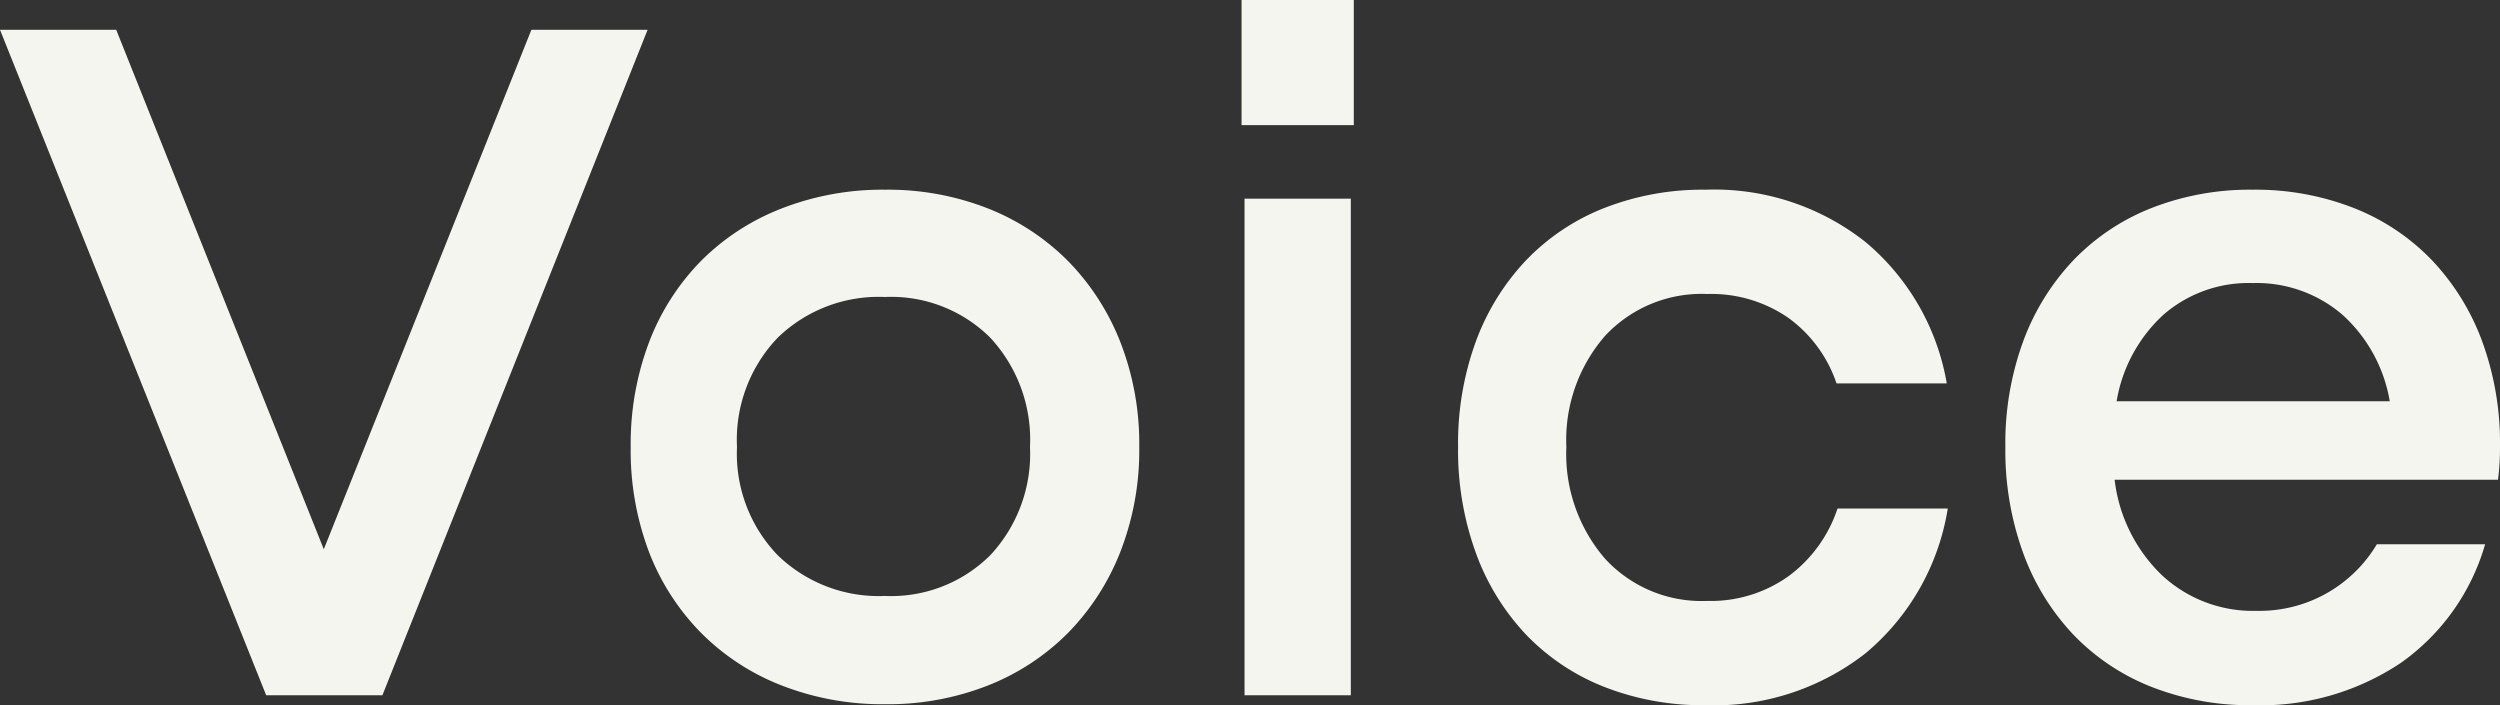 <svg xmlns="http://www.w3.org/2000/svg" width="75.51" height="21.3" viewBox="0 0 75.51 21.3"><rect x="0" y="0" width="75.51" height="21.3" fill="#333333" stroke="none"/><path id="&#x30D1;&#x30B9;_129" data-name="&#x30D1;&#x30B9; 129" d="M9.78-4.41,16.05-20.1h3.51L11.55,0H8.04L0-20.1H3.51ZM26.73-15.27a8.253,8.253,0,0,1,3.12.57,7.057,7.057,0,0,1,2.415,1.59,7.3,7.3,0,0,1,1.575,2.445A8.452,8.452,0,0,1,34.41-7.5a8.452,8.452,0,0,1-.57,3.165A7.3,7.3,0,0,1,32.265-1.89,7.057,7.057,0,0,1,29.85-.3a8.253,8.253,0,0,1-3.12.57A8.368,8.368,0,0,1,23.6-.3a7.026,7.026,0,0,1-2.43-1.59A7.115,7.115,0,0,1,19.6-4.335,8.655,8.655,0,0,1,19.05-7.5a8.655,8.655,0,0,1,.555-3.165,7.115,7.115,0,0,1,1.56-2.445A7.026,7.026,0,0,1,23.6-14.7,8.368,8.368,0,0,1,26.73-15.27ZM22.26-7.5a4.42,4.42,0,0,0,1.23,3.27A4.38,4.38,0,0,0,26.73-3a4.241,4.241,0,0,0,3.18-1.23,4.482,4.482,0,0,0,1.2-3.27,4.523,4.523,0,0,0-1.2-3.3,4.241,4.241,0,0,0-3.18-1.23,4.38,4.38,0,0,0-3.24,1.23A4.46,4.46,0,0,0,22.26-7.5ZM37.5-21h3.39v3.78H37.5Zm.09,6H40.8V0H37.59Zm9.72,7.5a4.847,4.847,0,0,0,1.155,3.36,3.96,3.96,0,0,0,3.1,1.29,4.038,4.038,0,0,0,2.46-.75A4.158,4.158,0,0,0,55.5-5.64h3.33a7.163,7.163,0,0,1-2.475,4.365A7.425,7.425,0,0,1,51.51.3a8.132,8.132,0,0,1-3.06-.555A6.637,6.637,0,0,1,46.095-1.83,7.136,7.136,0,0,1,44.58-4.29a9.083,9.083,0,0,1-.54-3.21,8.96,8.96,0,0,1,.54-3.195,7.164,7.164,0,0,1,1.515-2.445,6.636,6.636,0,0,1,2.355-1.575,8.132,8.132,0,0,1,3.06-.555,7.364,7.364,0,0,1,4.83,1.575A7.136,7.136,0,0,1,58.8-9.42H55.47a4.03,4.03,0,0,0-1.455-1.98,4.088,4.088,0,0,0-2.445-.72,3.983,3.983,0,0,0-3.1,1.275A4.791,4.791,0,0,0,47.31-7.5ZM75.06-4.56A6.617,6.617,0,0,1,72.51-.975,7.625,7.625,0,0,1,68.04.3a8.132,8.132,0,0,1-3.06-.555A6.637,6.637,0,0,1,62.625-1.83,7.136,7.136,0,0,1,61.11-4.29a9.083,9.083,0,0,1-.54-3.21,8.96,8.96,0,0,1,.54-3.195,7.164,7.164,0,0,1,1.515-2.445,6.637,6.637,0,0,1,2.355-1.575,8.132,8.132,0,0,1,3.06-.555,8.132,8.132,0,0,1,3.06.555,6.636,6.636,0,0,1,2.355,1.575,7.164,7.164,0,0,1,1.515,2.445A8.96,8.96,0,0,1,75.51-7.5q0,.27-.015.51t-.045.48H63.87a4.773,4.773,0,0,0,1.425,2.88A4.035,4.035,0,0,0,68.16-2.55a4.126,4.126,0,0,0,3.63-2.01ZM72.18-8.88a4.531,4.531,0,0,0-1.425-2.61,3.971,3.971,0,0,0-2.715-.96,3.915,3.915,0,0,0-2.7.96,4.57,4.57,0,0,0-1.41,2.61Z" transform="translate(0 21)" fill="#f5f5f0"></path></svg>